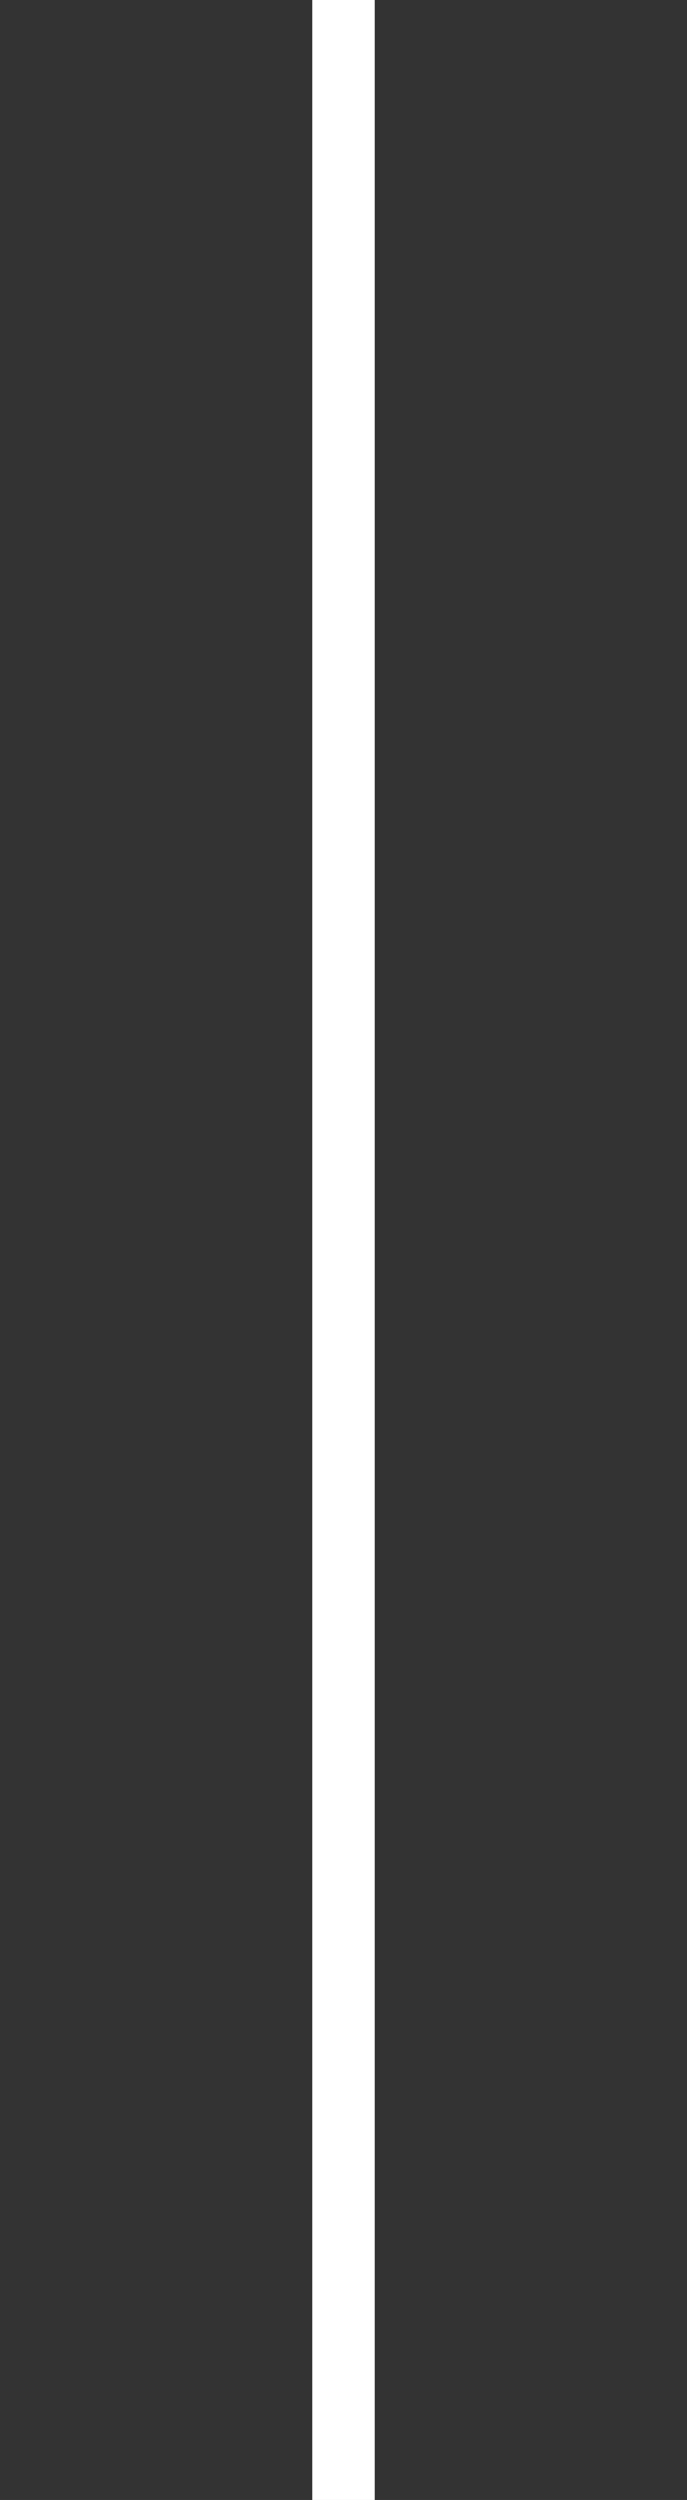 <svg viewBox="0 0 11 40" version="1.1" xmlns="http://www.w3.org/2000/svg" xmlns:xlink="http://www.w3.org/1999/xlink" id="el_oic79pL0B"><rect x="0" y="0" width="11" height="40" fill="#333333" stroke="none"/><style>@-webkit-keyframes kf_el_fsnufYrwe9_an__DM2bifiV{11.67%{-webkit-transform: translate(0px, 0px) translate(0px, 0px) translate(0px, 0px);transform: translate(0px, 0px) translate(0px, 0px) translate(0px, 0px);}75%{-webkit-transform: translate(0px, 0px) translate(0px, 0px) translate(0px, 40px);transform: translate(0px, 0px) translate(0px, 0px) translate(0px, 40px);}0%{-webkit-transform: translate(0px, 0px) translate(0px, 0px) translate(0px, 0px);transform: translate(0px, 0px) translate(0px, 0px) translate(0px, 0px);}100%{-webkit-transform: translate(0px, 0px) translate(0px, 0px) translate(0px, 40px);transform: translate(0px, 0px) translate(0px, 0px) translate(0px, 40px);}}@keyframes kf_el_fsnufYrwe9_an__DM2bifiV{11.67%{-webkit-transform: translate(0px, 0px) translate(0px, 0px) translate(0px, 0px);transform: translate(0px, 0px) translate(0px, 0px) translate(0px, 0px);}75%{-webkit-transform: translate(0px, 0px) translate(0px, 0px) translate(0px, 40px);transform: translate(0px, 0px) translate(0px, 0px) translate(0px, 40px);}0%{-webkit-transform: translate(0px, 0px) translate(0px, 0px) translate(0px, 0px);transform: translate(0px, 0px) translate(0px, 0px) translate(0px, 0px);}100%{-webkit-transform: translate(0px, 0px) translate(0px, 0px) translate(0px, 40px);transform: translate(0px, 0px) translate(0px, 0px) translate(0px, 40px);}}@-webkit-keyframes kf_el_fsnufYrwe9_an_Ov_oG_tgb{0%{opacity: 0;}11.67%{opacity: 1;}100%{opacity: 1;}}@keyframes kf_el_fsnufYrwe9_an_Ov_oG_tgb{0%{opacity: 0;}11.67%{opacity: 1;}100%{opacity: 1;}}#el_oic79pL0B *{-webkit-animation-duration: 2s;animation-duration: 2s;-webkit-animation-iteration-count: infinite;animation-iteration-count: infinite;-webkit-animation-timing-function: cubic-bezier(0, 0, 1, 1);animation-timing-function: cubic-bezier(0, 0, 1, 1);}#el_4BOgDH4uaJ{stroke: none;stroke-width: 1;fill: none;}#el_038B4rZEA4{-webkit-transform: translate(-759px, -6376px);transform: translate(-759px, -6376px);}#el_hwy6Qi-Z6D{-webkit-transform: translate(653px, 6344px);transform: translate(653px, 6344px);}#el_aZDZHvmX0a{-webkit-transform: translate(106px, 32px);transform: translate(106px, 32px);}#el_90VyckUAQO{stroke: rgb(255, 255, 255);}#el_fsnufYrwe9{fill: rgb(255, 255, 255);-webkit-animation-fill-mode: backwards;animation-fill-mode: backwards;opacity: 0;-webkit-animation-name: kf_el_fsnufYrwe9_an_Ov_oG_tgb;animation-name: kf_el_fsnufYrwe9_an_Ov_oG_tgb;-webkit-animation-timing-function: cubic-bezier(0, 0, 1, 1);animation-timing-function: cubic-bezier(0, 0, 1, 1);}#el_fsnufYrwe9_an__DM2bifiV{-webkit-transform: translate(0px, 0px) translate(0px, 0px) translate(0px, 0px);transform: translate(0px, 0px) translate(0px, 0px) translate(0px, 0px);-webkit-animation-fill-mode: backwards;animation-fill-mode: backwards;-webkit-animation-name: kf_el_fsnufYrwe9_an__DM2bifiV;animation-name: kf_el_fsnufYrwe9_an__DM2bifiV;-webkit-animation-timing-function: cubic-bezier(0.42, 0, 0.58, 1);animation-timing-function: cubic-bezier(0.42, 0, 0.58, 1);}</style>
    <!-- Generator: Sketch 56.2 (81672) - https://sketch.com -->
    <title>Group 10</title>
    <desc>Created with Sketch.</desc>
    <g id="el_4BOgDH4uaJ" fill-rule="evenodd">
        <g id="el_038B4rZEA4">
            <g id="el_hwy6Qi-Z6D">
                <g id="el_aZDZHvmX0a">
                    <g id="el_pKneYQxZKB">
                        <path d="M5.5,40 L5.5,0" id="el_90VyckUAQO"/>
                        <g id="el_fsnufYrwe9_an__DM2bifiV" data-animator-group="true" data-animator-type="0"><circle id="el_fsnufYrwe9" cx="5.5" cy="5.5" r="5.5"/></g>
                    </g>
                </g>
            </g>
        </g>
    </g>
</svg>